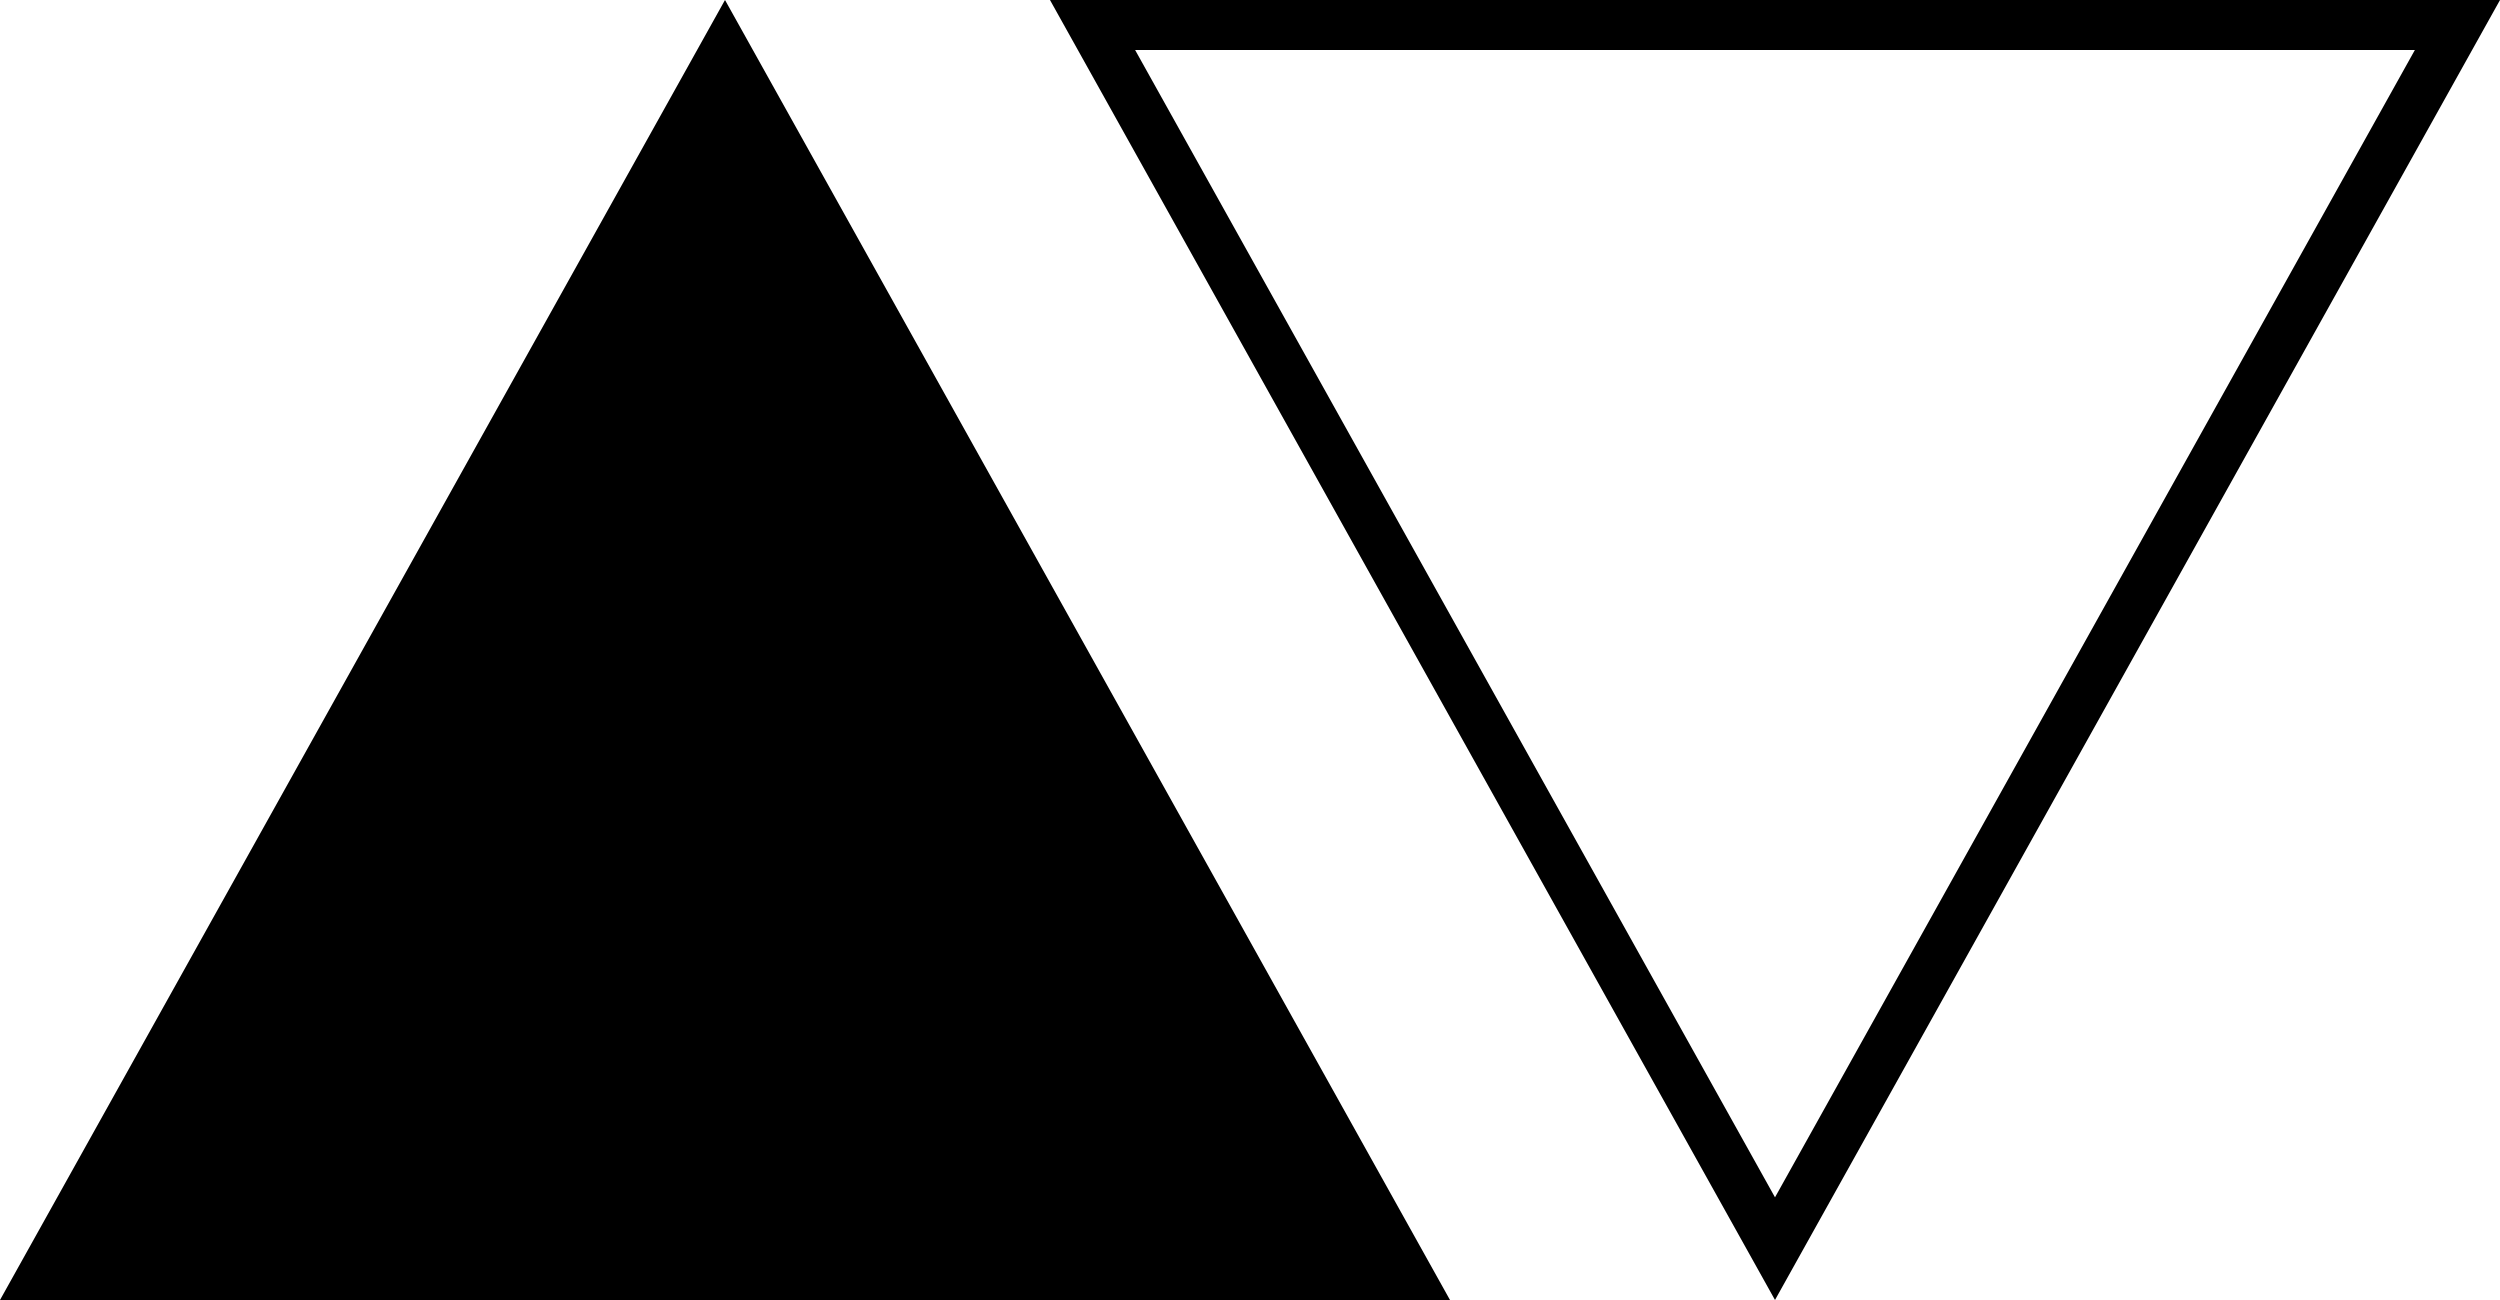 <?xml version="1.0" encoding="UTF-8"?> <svg xmlns="http://www.w3.org/2000/svg" width="50" height="26" viewBox="0 0 50 26" fill="none"><path d="M14.5 0L29 26L0 26L14.5 0Z" fill="black"></path><path d="M49.149 0.5L35.5 24.973L21.851 0.5L49.149 0.5Z" stroke="black"></path></svg> 